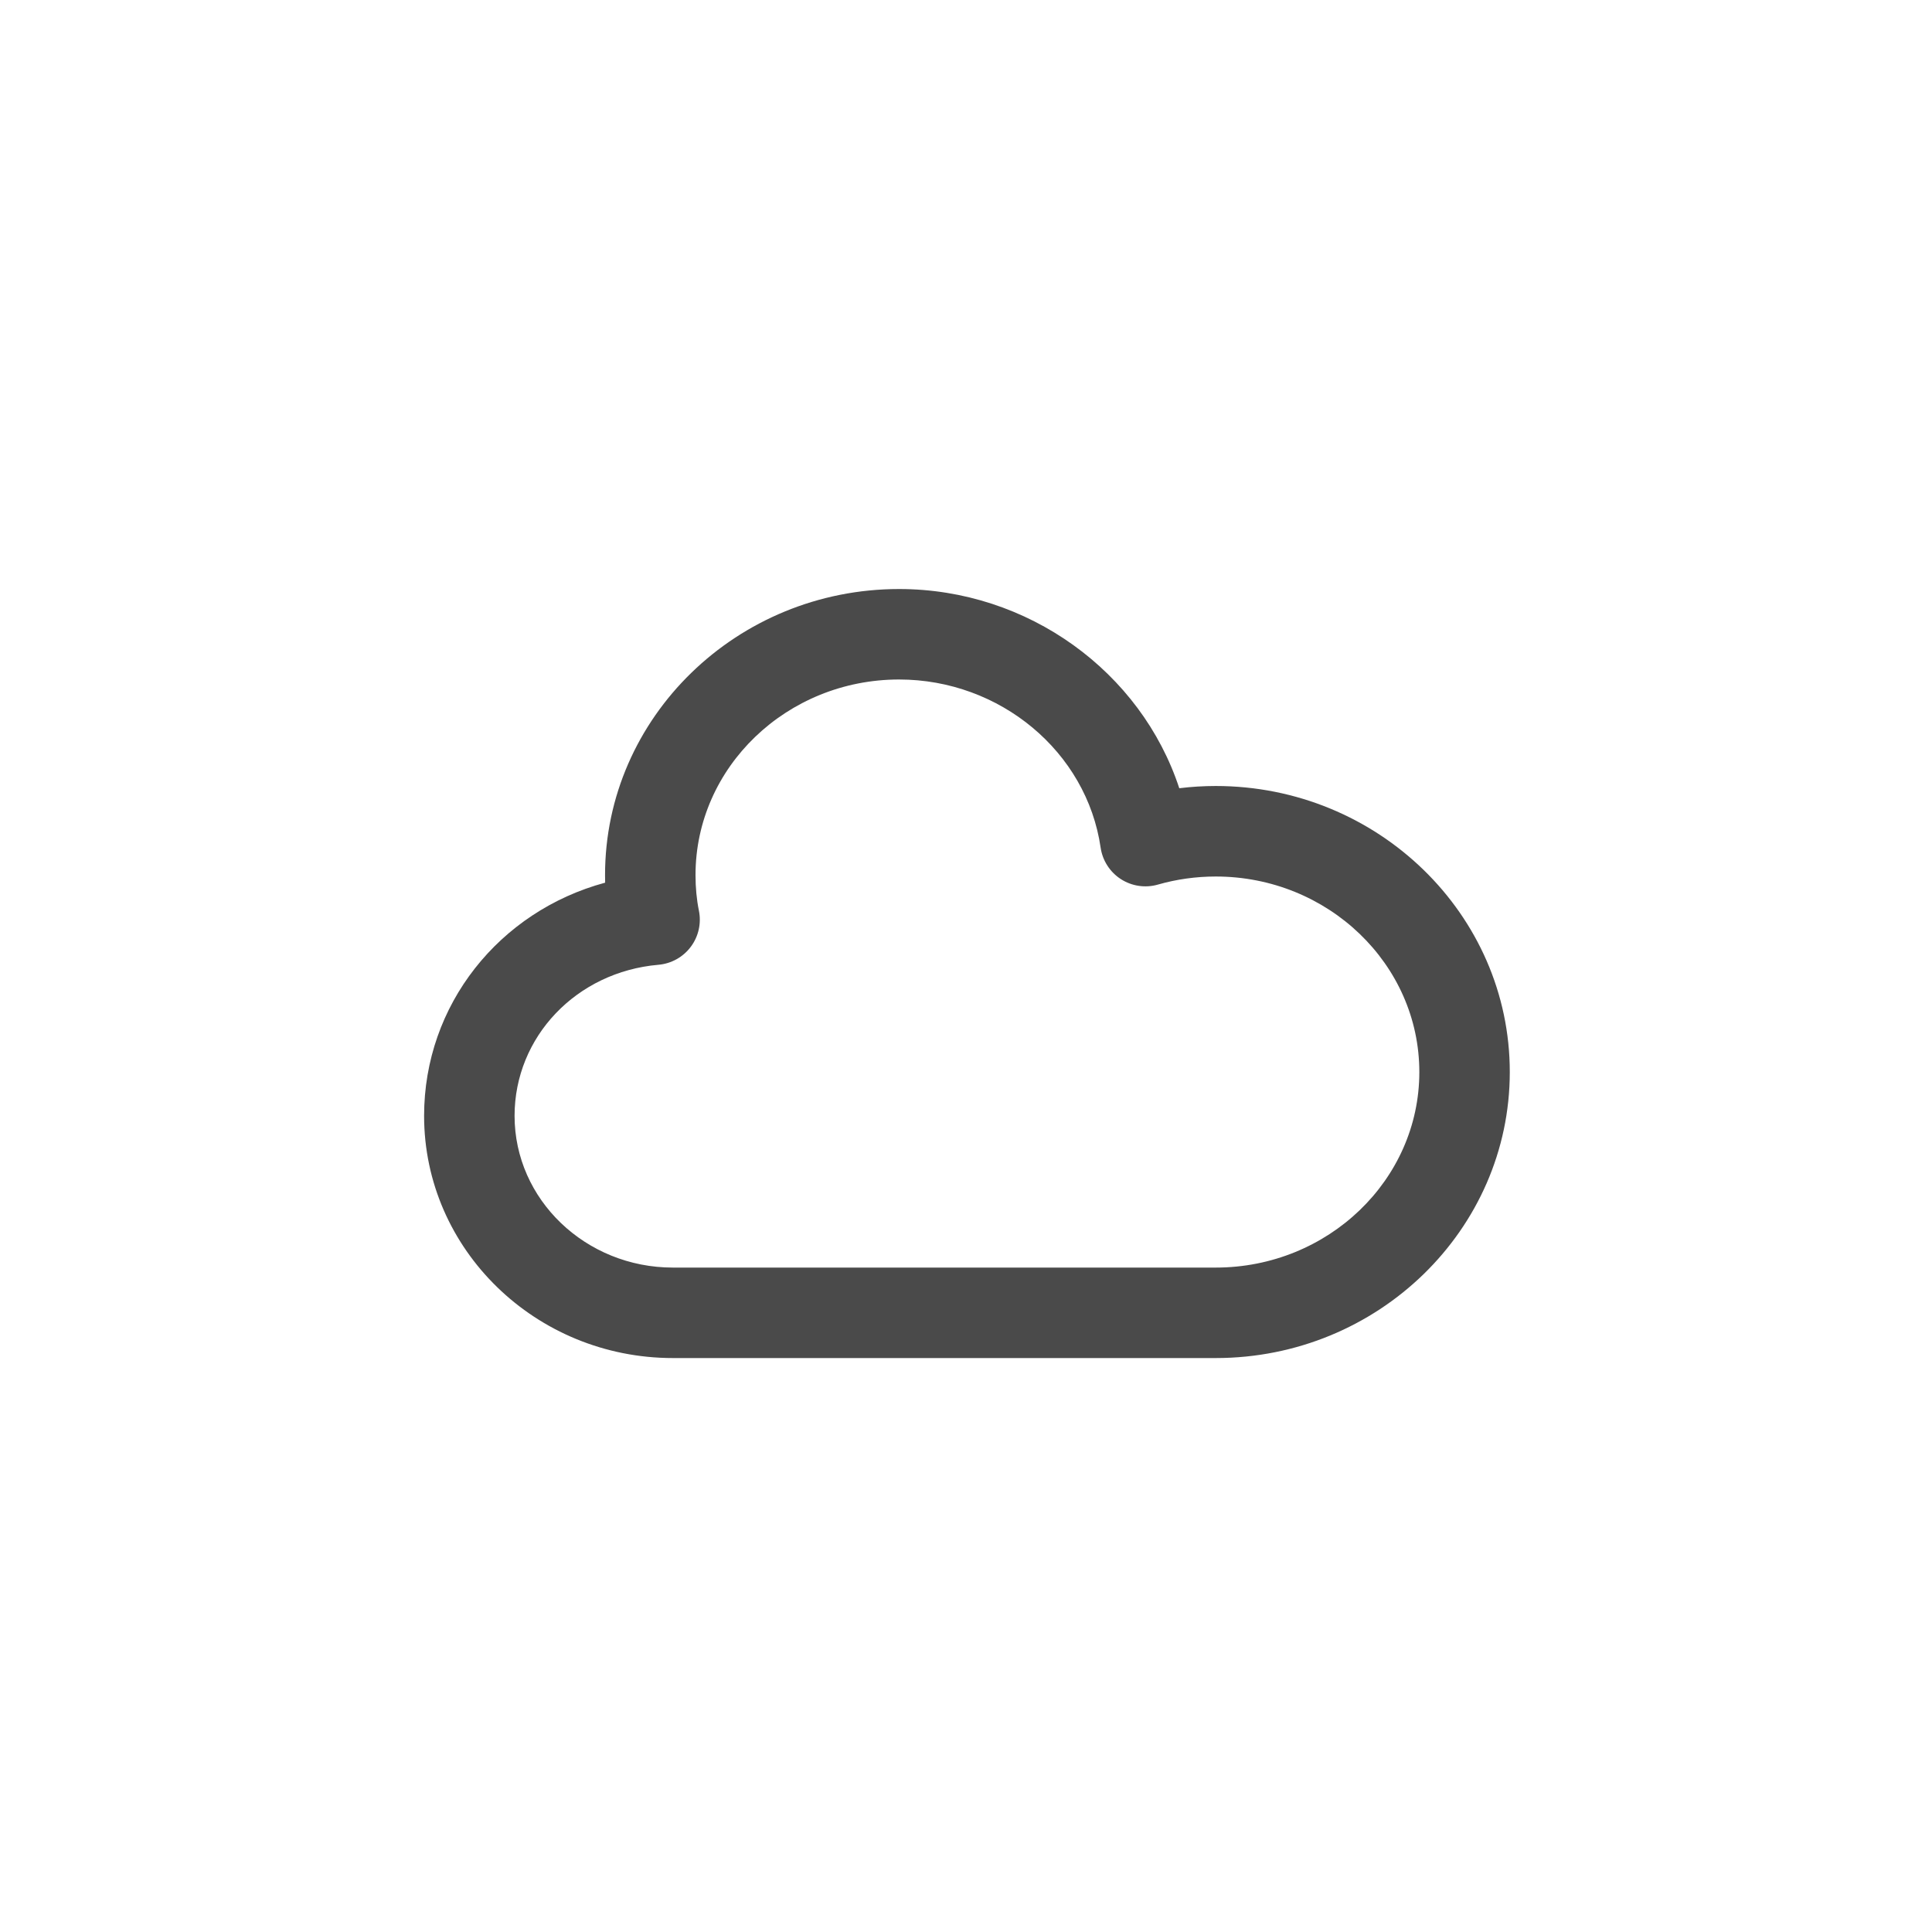 <svg xmlns="http://www.w3.org/2000/svg" width="82" height="82" viewBox="0 0 82 82">
    <g fill="none" fill-rule="evenodd">
        <g>
            <g>
                <g>
                    <path fill="#EAEAEA" fill-opacity=".01" d="M0 0H82V82H0z" transform="translate(-356 -636) translate(220 619) translate(136 17)"/>
                    <g fill="#4A4A4A" fill-rule="nonzero">
                        <path d="M33.6 8.36c-.518 0-1.036.032-1.548.095C30.431 3.519 25.637 0 20.16 0 13.279 0 7.68 5.445 7.68 12.14c0 .108.001.215.004.323C3.19 13.679 0 17.648 0 22.359 0 28.03 4.738 32.64 10.56 32.64H33.6c6.881 0 12.48-5.445 12.48-12.14 0-6.693-5.599-12.14-12.48-12.14zm0 20.44H10.56c-3.706 0-6.72-2.89-6.72-6.44 0-3.355 2.626-6.111 6.108-6.412.545-.048 1.044-.325 1.372-.764.328-.438.453-.996.344-1.532-.096-.47-.144-.978-.144-1.513 0-4.576 3.876-8.299 8.64-8.299 4.286 0 7.964 3.067 8.554 7.135.08.548.392 1.036.858 1.337.465.3 1.039.386 1.571.233.797-.228 1.624-.343 2.458-.343 4.764 0 8.64 3.722 8.64 8.3 0 4.577-3.877 8.298-8.641 8.298z" transform="translate(-356 -636) translate(220 619) translate(136 17) translate(18 25)"/>
                    </g>
                </g>
            </g>
        </g>
    </g>
</svg>

